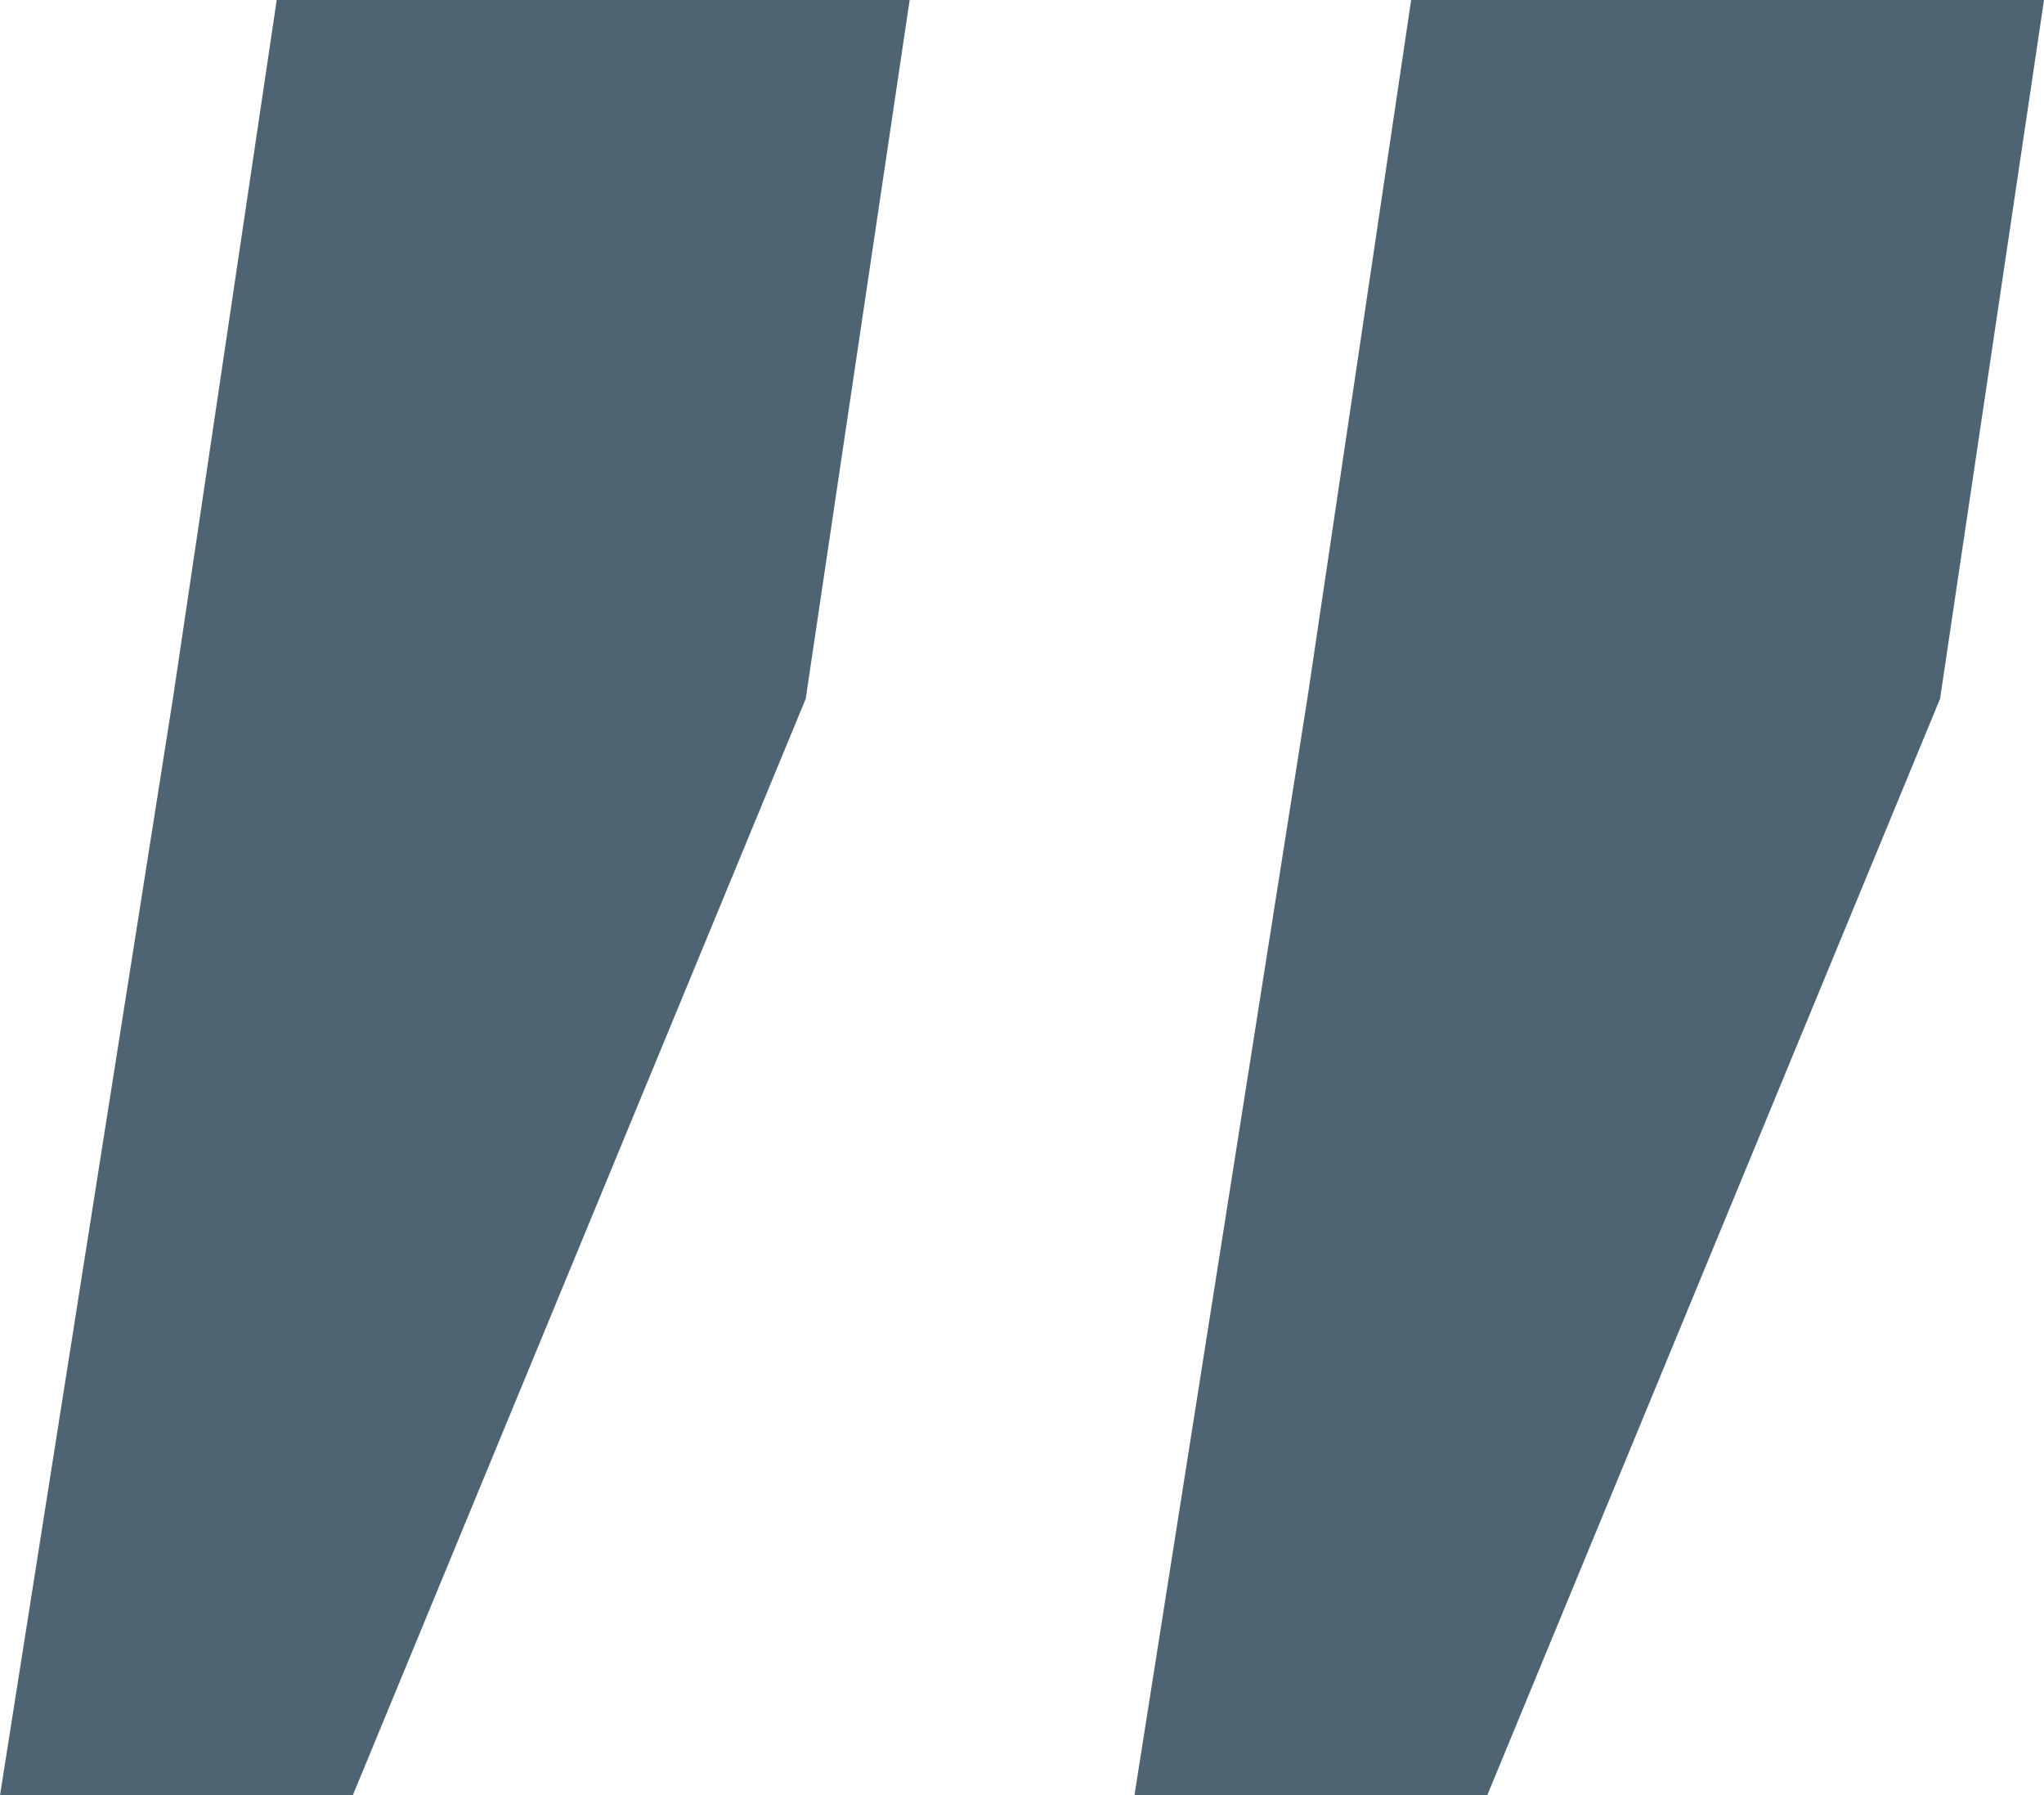<svg xmlns="http://www.w3.org/2000/svg" viewBox="0 0 188.59 165.61"><defs><style>.cls-1{fill:#4f6472;}</style></defs><g id="Layer_2" data-name="Layer 2"><g id="Layer_1-2" data-name="Layer 1"><path class="cls-1" d="M179,64.46,137.22,165.61H104.67l16-101.47L130.2,0h58.39Zm-104.66,0L32.55,165.61H0L16,64.14,25.53,0h58.4Z"/></g></g></svg>